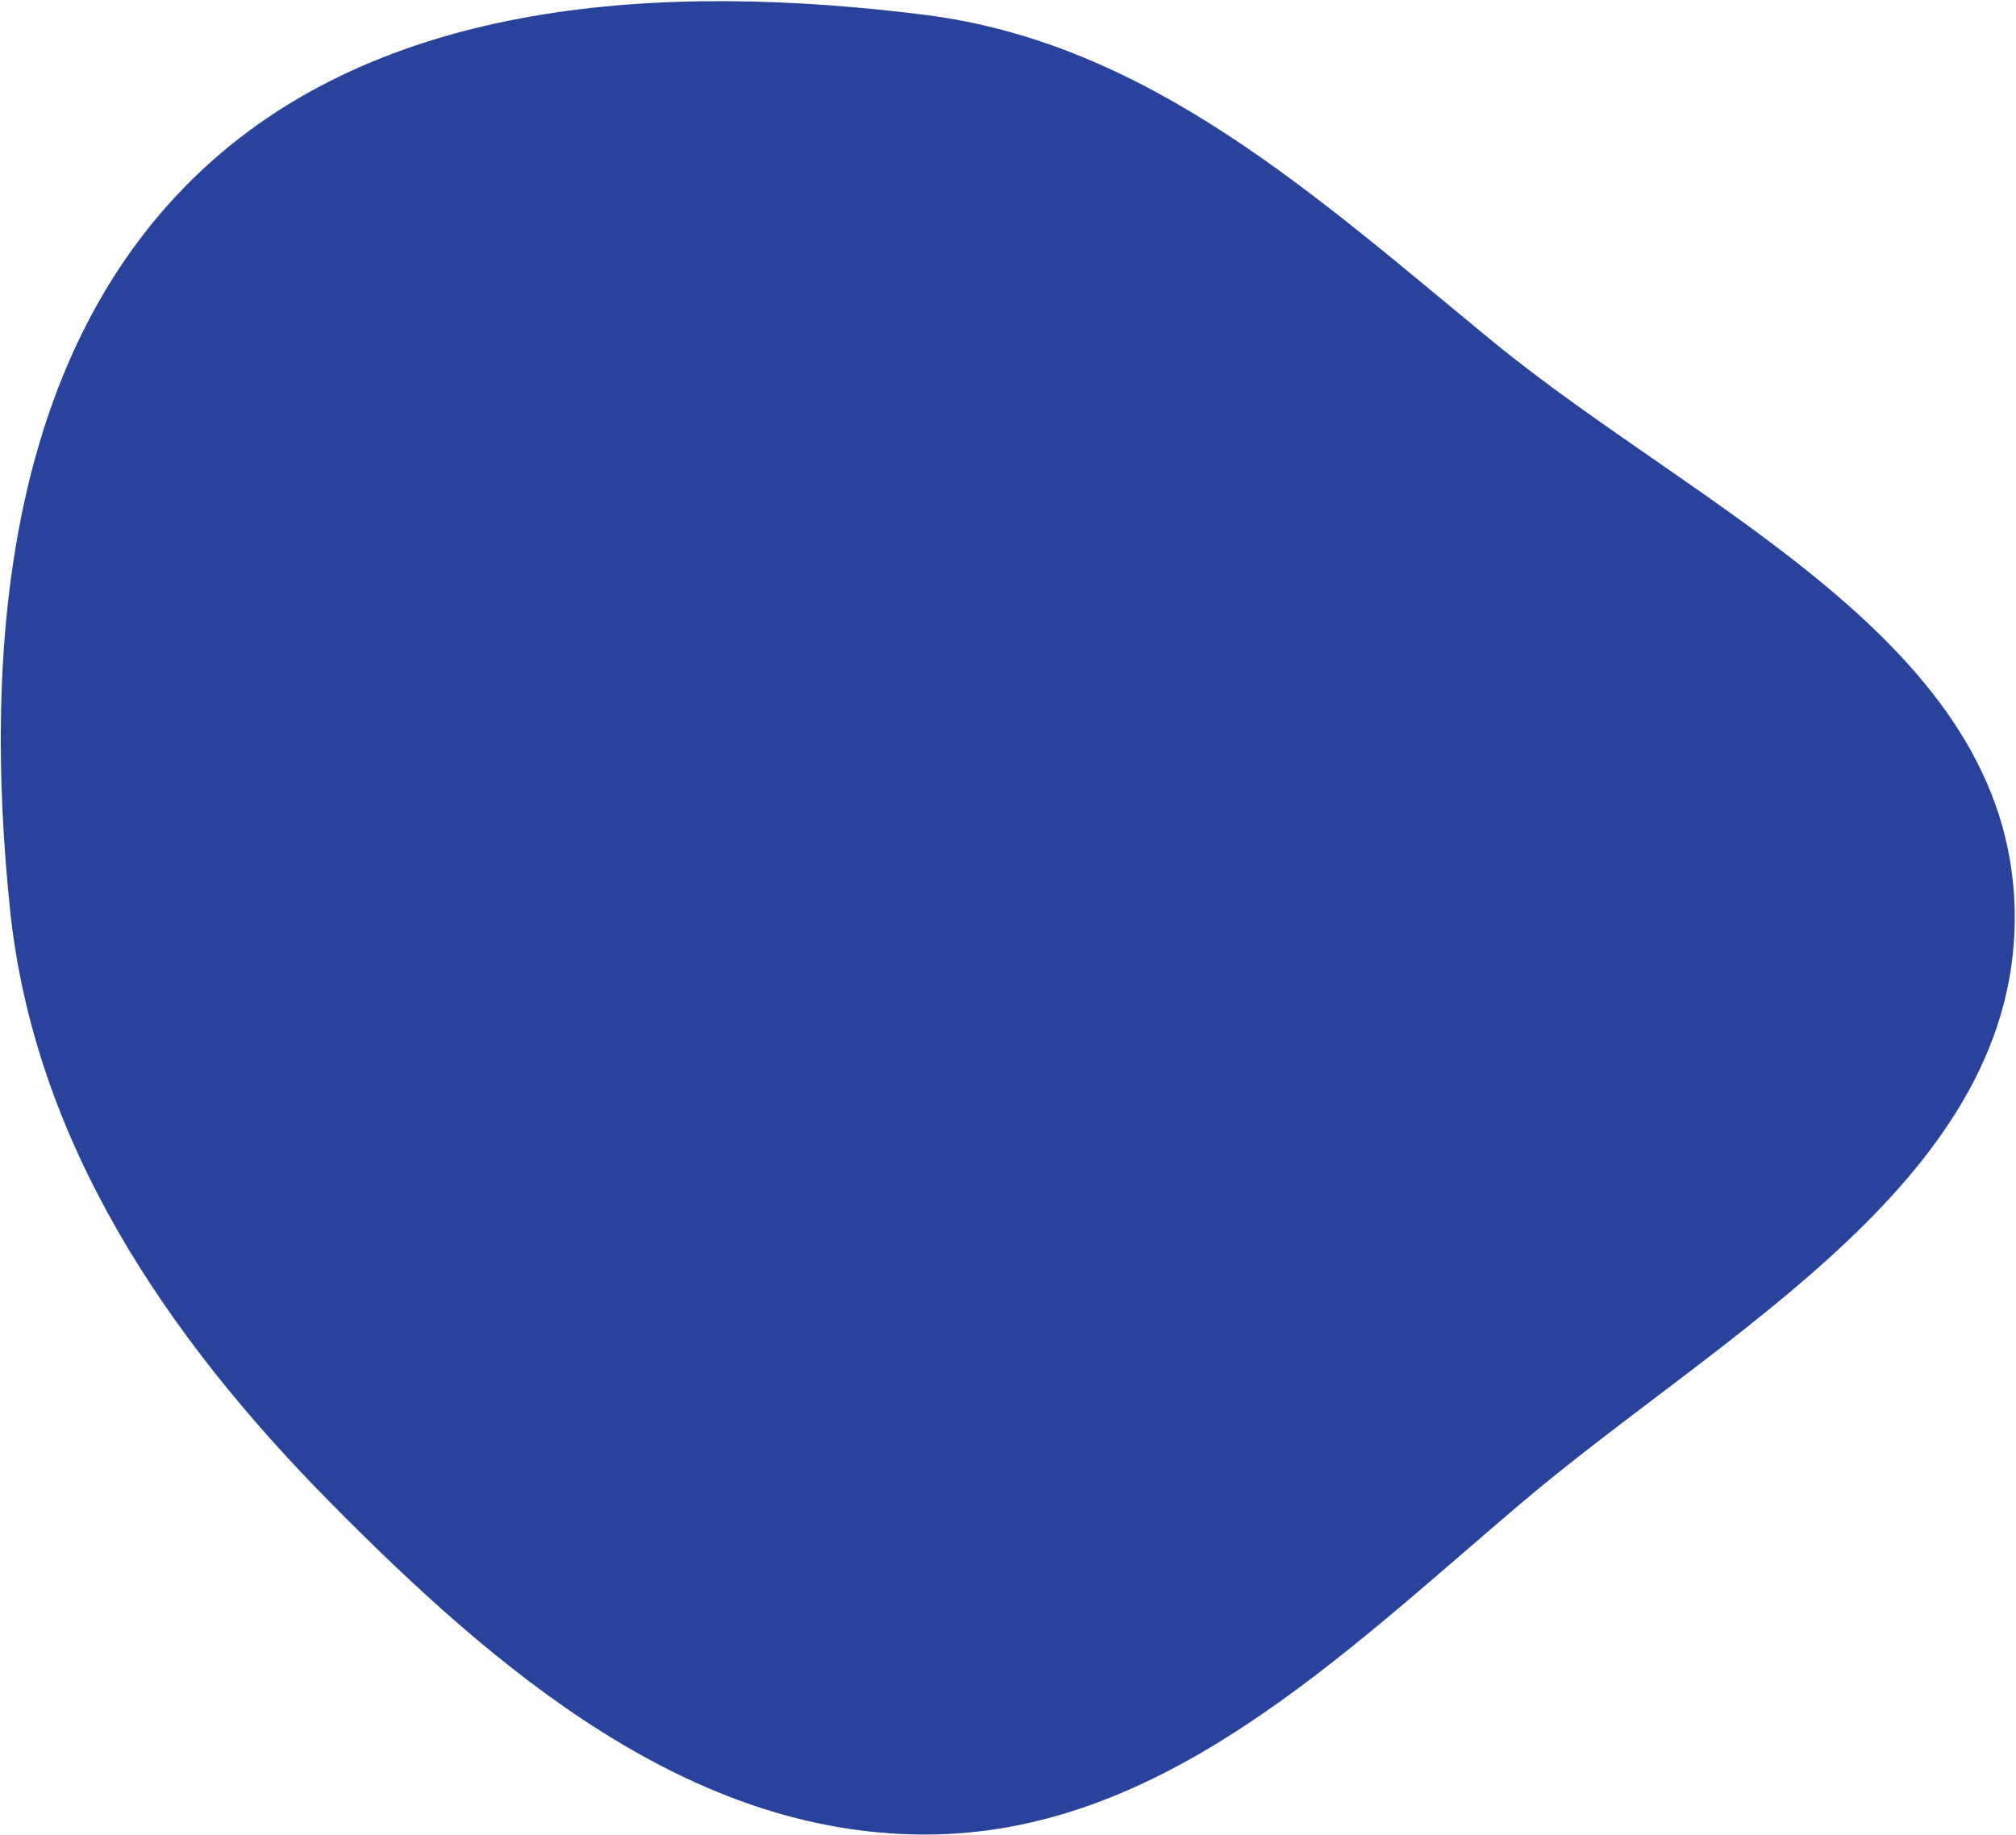 <svg width="637" height="580" viewBox="0 0 637 580" fill="none" xmlns="http://www.w3.org/2000/svg">
<path fill-rule="evenodd" clip-rule="evenodd" d="M292.126 4.681C363.288 13.616 416.119 62.332 471.567 107.821C536.877 161.399 634.584 202.811 636.579 287.262C638.582 371.997 544.859 420.522 480.252 475.387C423.425 523.646 366.68 579.869 292.126 579.779C217.633 579.69 156.804 527.931 104.452 474.936C52.514 422.362 10.756 360.772 3.153 287.262C-5.336 205.177 2.152 113.984 61.153 56.288C119.788 -1.05 210.754 -5.537 292.126 4.681Z" fill="#0A278D" fill-opacity="0.87"/>
</svg>
